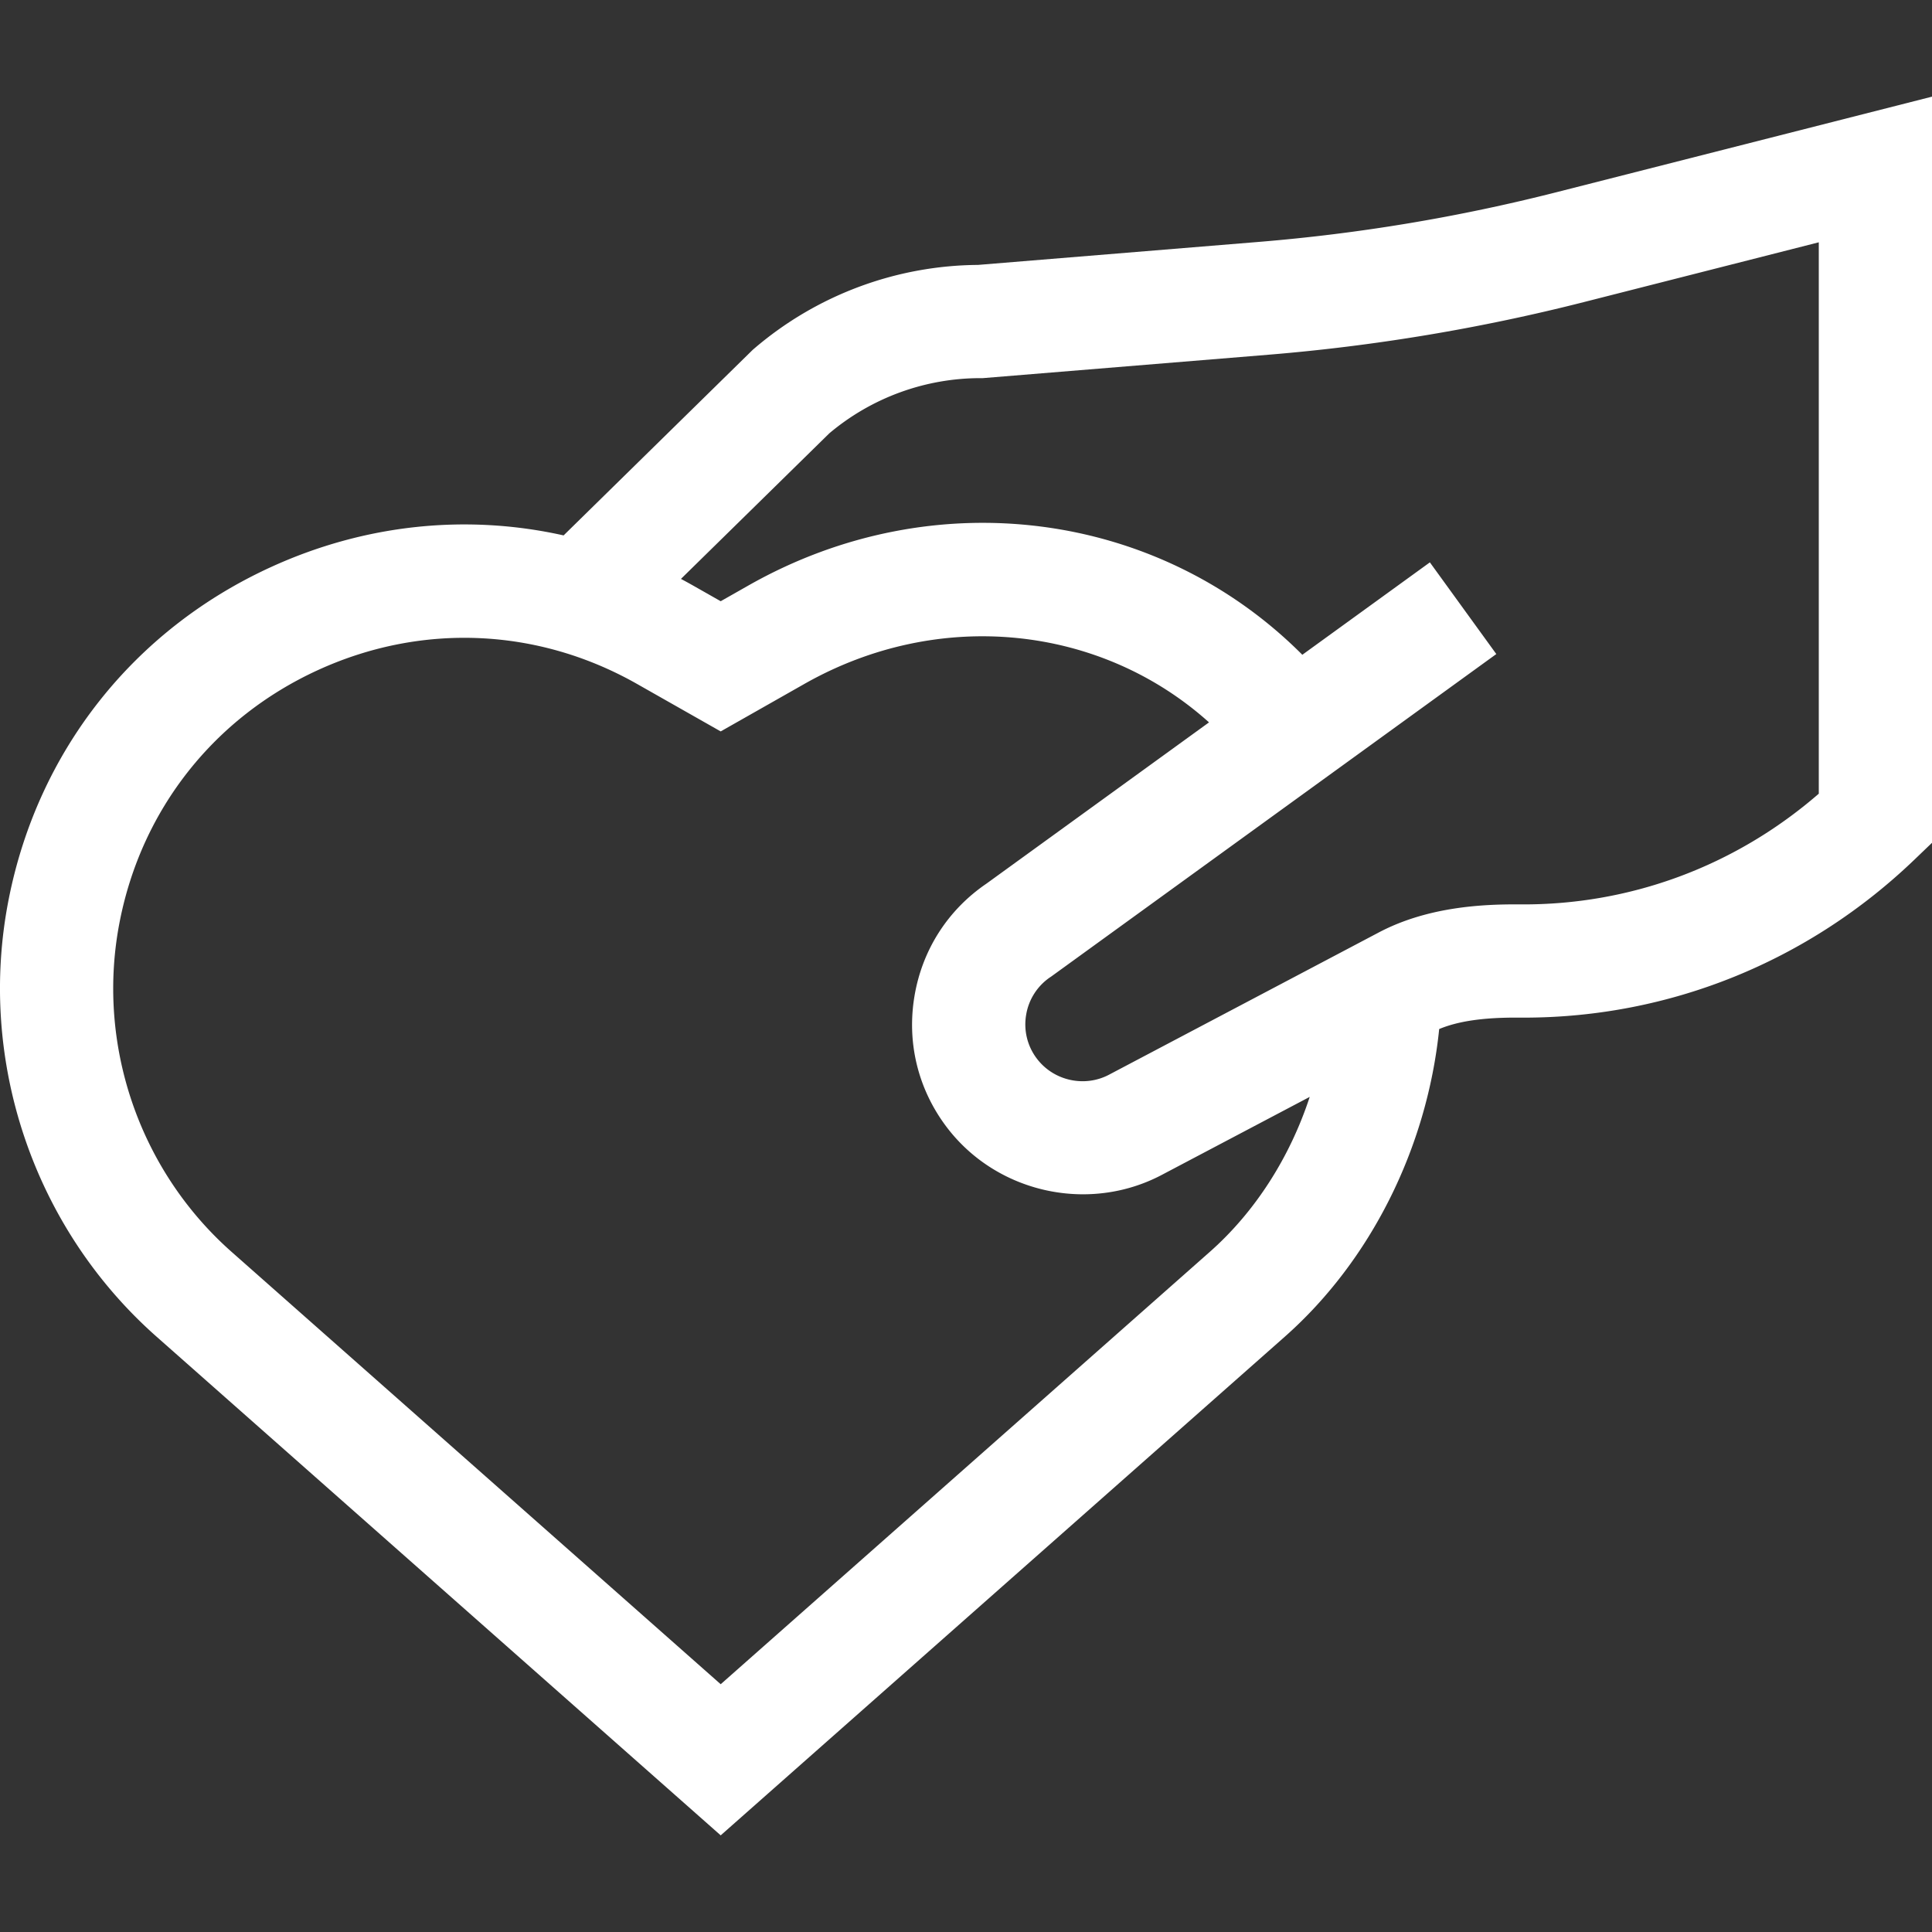 <svg xmlns="http://www.w3.org/2000/svg" xmlns:xlink="http://www.w3.org/1999/xlink" width="512" height="512" x="0" y="0" viewBox="0 0 511.886 511.886" style="enable-background:new 0 0 512 512" xml:space="preserve" class=""><rect x="0" y="0" width="511.886" height="511.886" fill="#333333" stroke="none"/><g><path d="M412.307 50.949a478.069 478.069 0 0 1-78.612 13.129l-74.567 6.111a92.19 92.19 0 0 0-59.292 22.155l-.386.331-50.121 49.181c-25.713-5.745-52.707-2.988-77.615 8.425-36.337 16.647-61.63 48.683-69.394 87.89-8.458 42.711 6.554 87.158 39.176 115.996L190.95 486.279l149.453-132.113c22.79-20.146 37.701-50.108 40.91-81.519 5.109-2.134 11.924-3.099 21.2-3.027.405.003.805.005 1.21.005 38.638-.001 75.373-14.854 103.55-41.899l4.613-4.428V25.608zm-91.773 280.74L190.95 446.238 61.366 331.689c-24.662-21.801-36.01-55.402-29.616-87.691 5.869-29.64 24.99-53.858 52.46-66.444s58.298-11.252 84.579 3.659l22.161 12.574 22.161-12.574c35.755-20.287 78.541-15.589 107.221 10.18l-58.96 42.718c-10.214 6.958-16.978 17.489-19.059 29.686-2.098 12.292.853 24.565 8.309 34.56 8.724 11.695 22.418 18.071 36.329 18.071 7.195 0 14.448-1.705 21.101-5.263l38.96-20.544c-5.231 15.953-14.386 30.379-26.478 41.068zm161.352-121.397c-22.122 19.19-49.952 29.552-79.131 29.329-9.954-.081-24.707.619-37.716 7.578l-71.018 37.448-.097.052c-6.539 3.509-14.818 1.67-19.256-4.28a14.973 14.973 0 0 1-2.783-11.576 14.977 14.977 0 0 1 6.464-9.997l.219-.147 117.881-85.407-17.602-24.294-33.795 24.485c-38.069-38.178-97.538-46.28-146.746-18.362l-7.356 4.174-7.356-4.174a132.924 132.924 0 0 0-3.174-1.741l39.298-38.561a62.173 62.173 0 0 1 40.051-14.631h.614l75.764-6.209c28.112-2.304 56.226-7 83.56-13.956l62.181-15.824v146.093z" fill="#ffffff" opacity="1" data-original="#000000" class=""></path></g></svg>